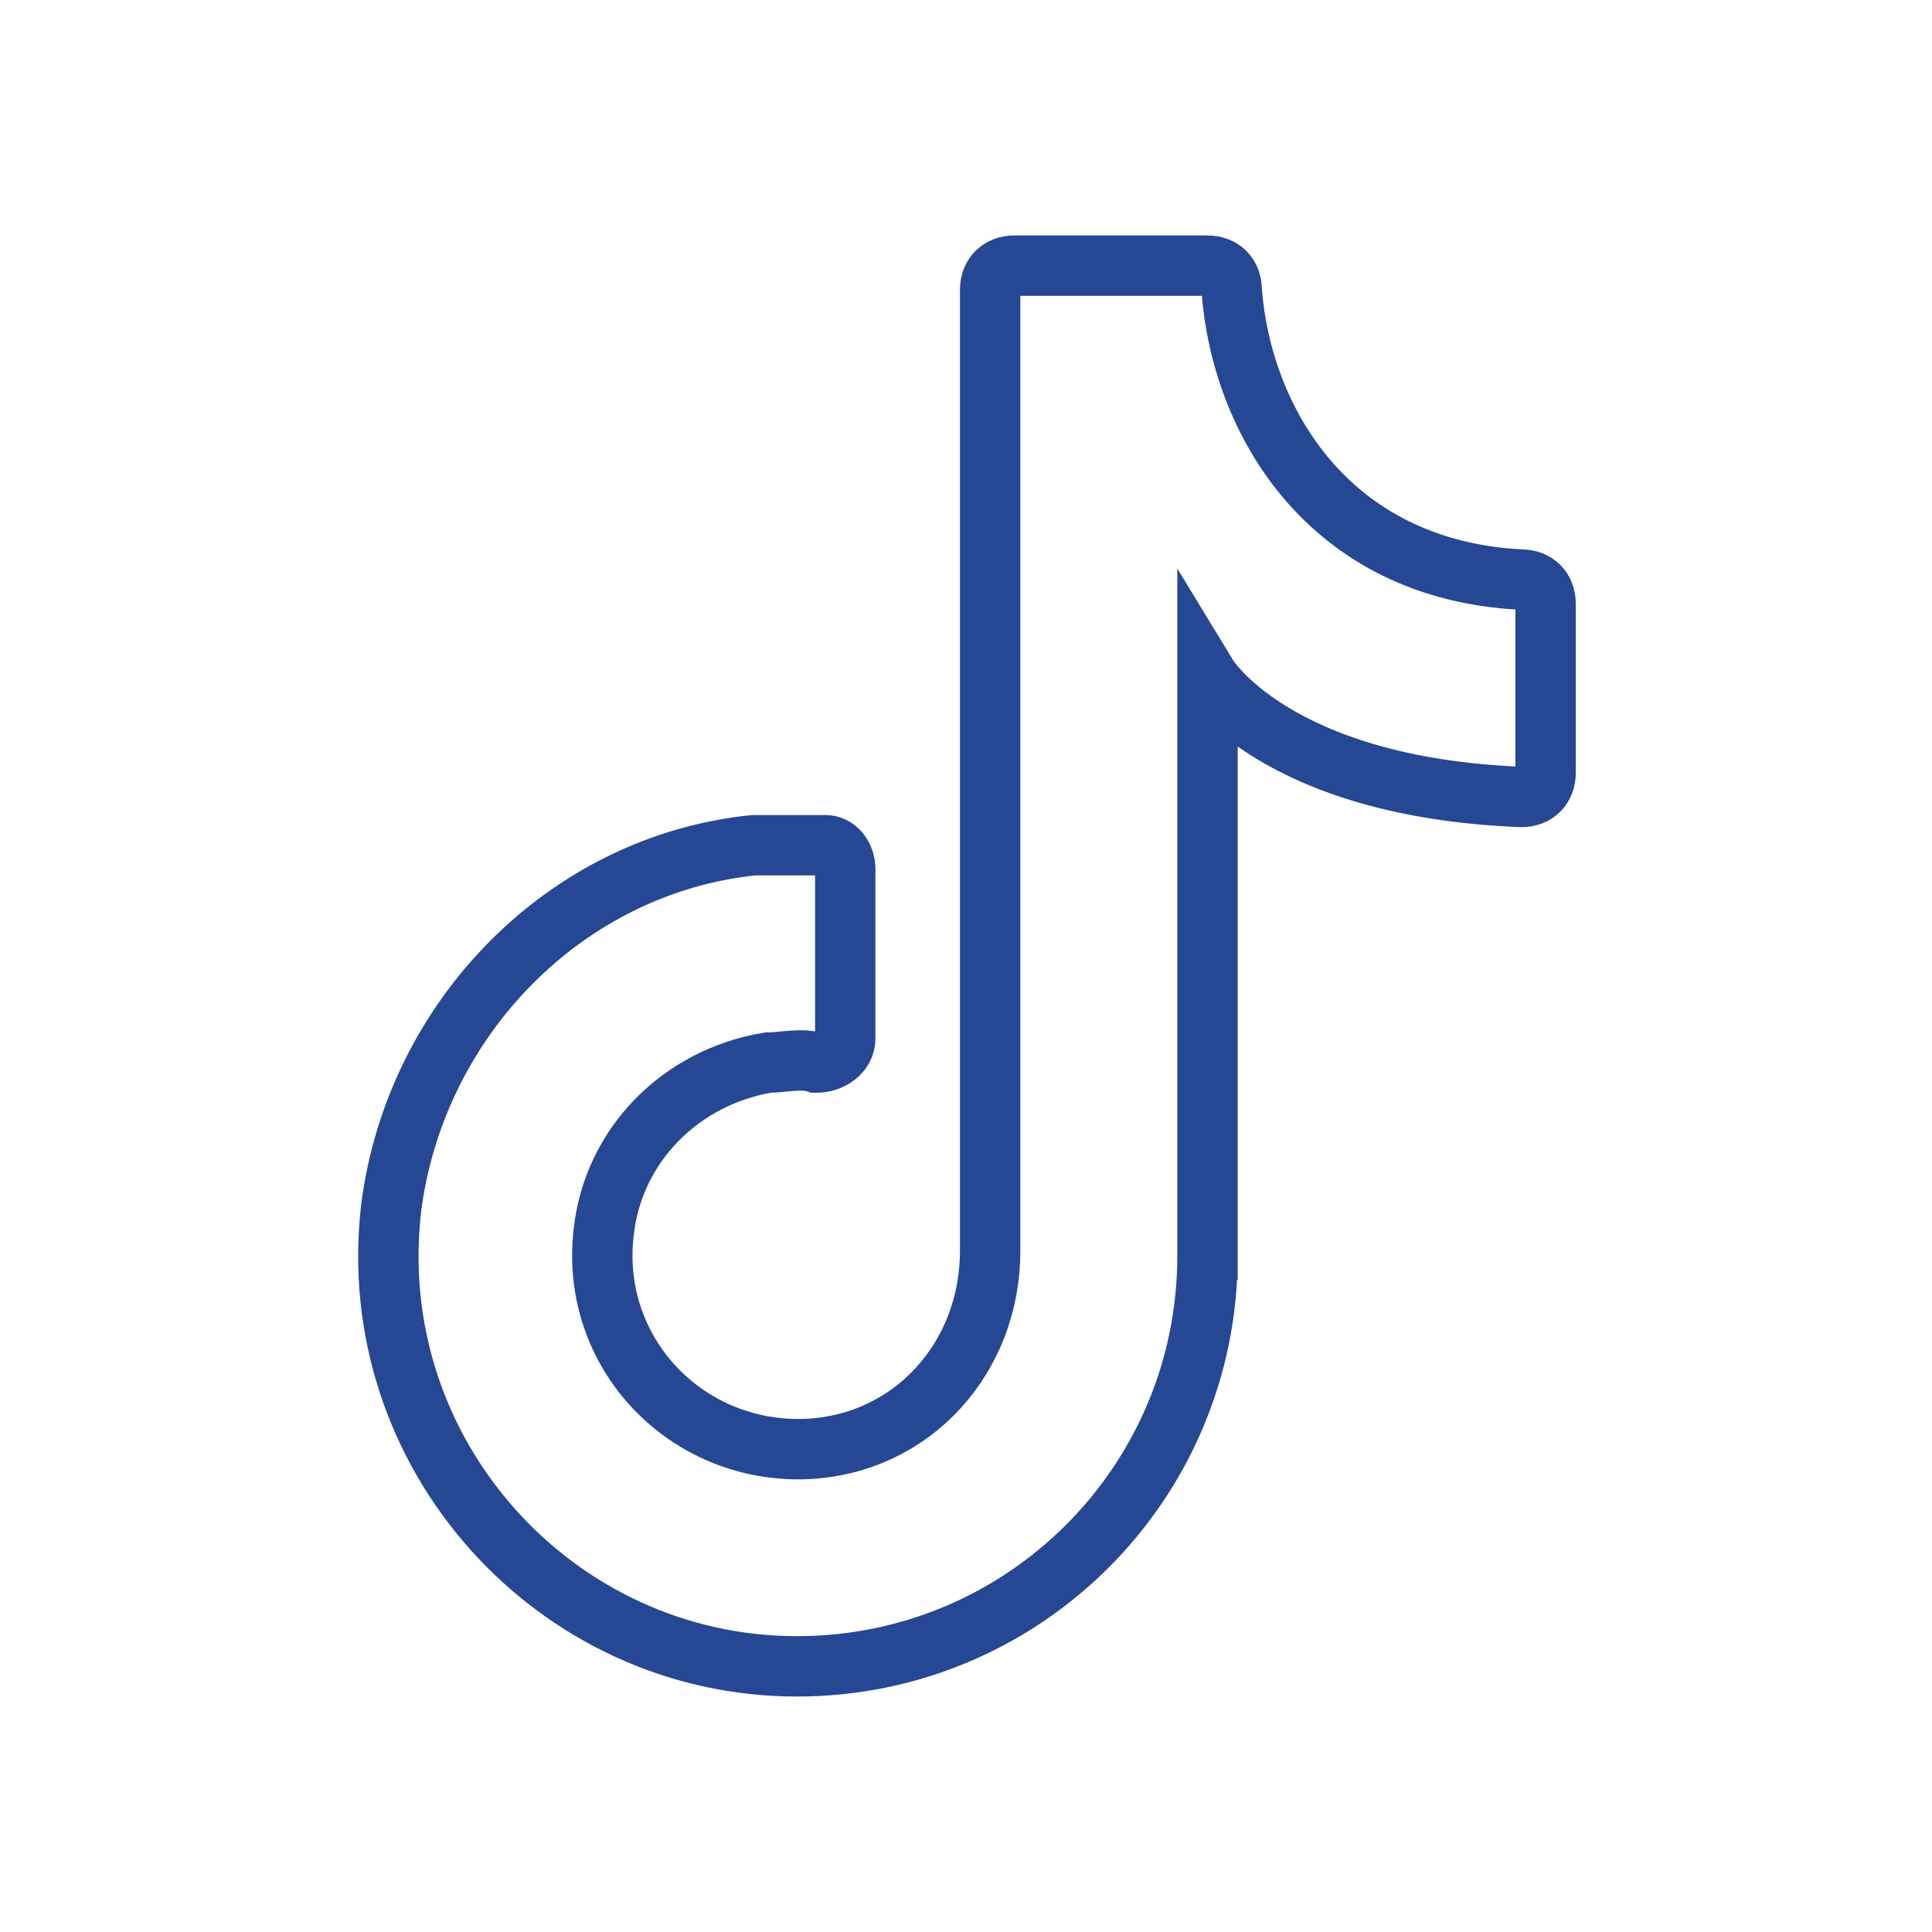 <?xml version="1.0" encoding="utf-8"?>
<!-- Generator: Adobe Illustrator 28.3.0, SVG Export Plug-In . SVG Version: 6.00 Build 0)  -->
<svg version="1.1" id="Layer_1" xmlns="http://www.w3.org/2000/svg" xmlns:xlink="http://www.w3.org/1999/xlink" x="0px" y="0px"
	 viewBox="0 0 40 40" style="enable-background:new 0 0 40 40;" xml:space="preserve">
<style type="text/css">
	.st0{fill:none;stroke:#264794;stroke-width:1.25;}
</style>
<path class="st0" d="M25,26.5V14c0,0,1.4,2.3,6.5,2.5c0.3,0,0.5-0.2,0.5-0.5v-3.5c0-0.3-0.2-0.5-0.5-0.5c-4-0.2-5.8-3.3-6-6
	c0-0.3-0.2-0.5-0.5-0.5h-4c-0.3,0-0.5,0.2-0.5,0.5v19.9c0,2.2-1.6,4-3.8,4.1c-2.5,0.1-4.5-2-4.2-4.5c0.2-1.8,1.6-3.2,3.4-3.5
	c0.3,0,0.7-0.1,1,0c0.3,0,0.6-0.2,0.6-0.5l0-3.5c0-0.3-0.2-0.5-0.4-0.5c-0.5,0-1,0-1.5,0c-3.9,0.4-7,3.6-7.5,7.5
	c-0.6,5.1,3.4,9.5,8.4,9.5c4.7,0,8.5-3.8,8.5-8.5"/>
</svg>
